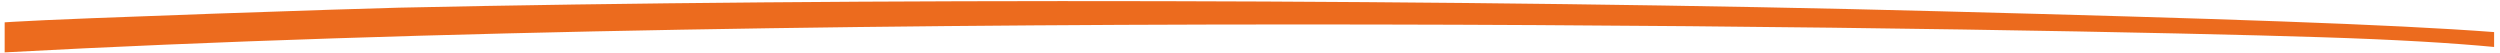 <?xml version="1.0" encoding="UTF-8"?>
<!DOCTYPE svg PUBLIC "-//W3C//DTD SVG 1.1//EN" "http://www.w3.org/Graphics/SVG/1.1/DTD/svg11.dtd">
<!-- Creator: CorelDRAW 2020 (64-Bit) -->
<svg xmlns="http://www.w3.org/2000/svg" xml:space="preserve" width="1900px" height="40px" version="1.1" style="shape-rendering:geometricPrecision; text-rendering:geometricPrecision; image-rendering:optimizeQuality; fill-rule:evenodd; clip-rule:evenodd"
viewBox="0 0 1900 40.14"
 xmlns:xlink="http://www.w3.org/1999/xlink"
 xmlns:xodm="http://www.corel.com/coreldraw/odm/2003">
 <defs>
  <style type="text/css">
   <![CDATA[
    .fil0 {fill:#EC6B1E;fill-rule:nonzero}
   ]]>
  </style>
 </defs>
 <g id="Layer_x0020_1">
  <path class="fil0" d="M1475.99 8.6c-354.64,-9.4 -833.95,-10.2 -1175.1,-2.75 -27.93,0.6 -250.38,8.02 -293.98,10.76l-6.68 0.42 0 22.92c638.09,-34.49 1559,-18.31 1766.02,-11.59 58.26,1.83 101.11,4.47 132.58,7.46l0 -11.35c-78.81,-5.97 -212.23,-10.39 -422.84,-15.87z"/>
 </g>
</svg>
